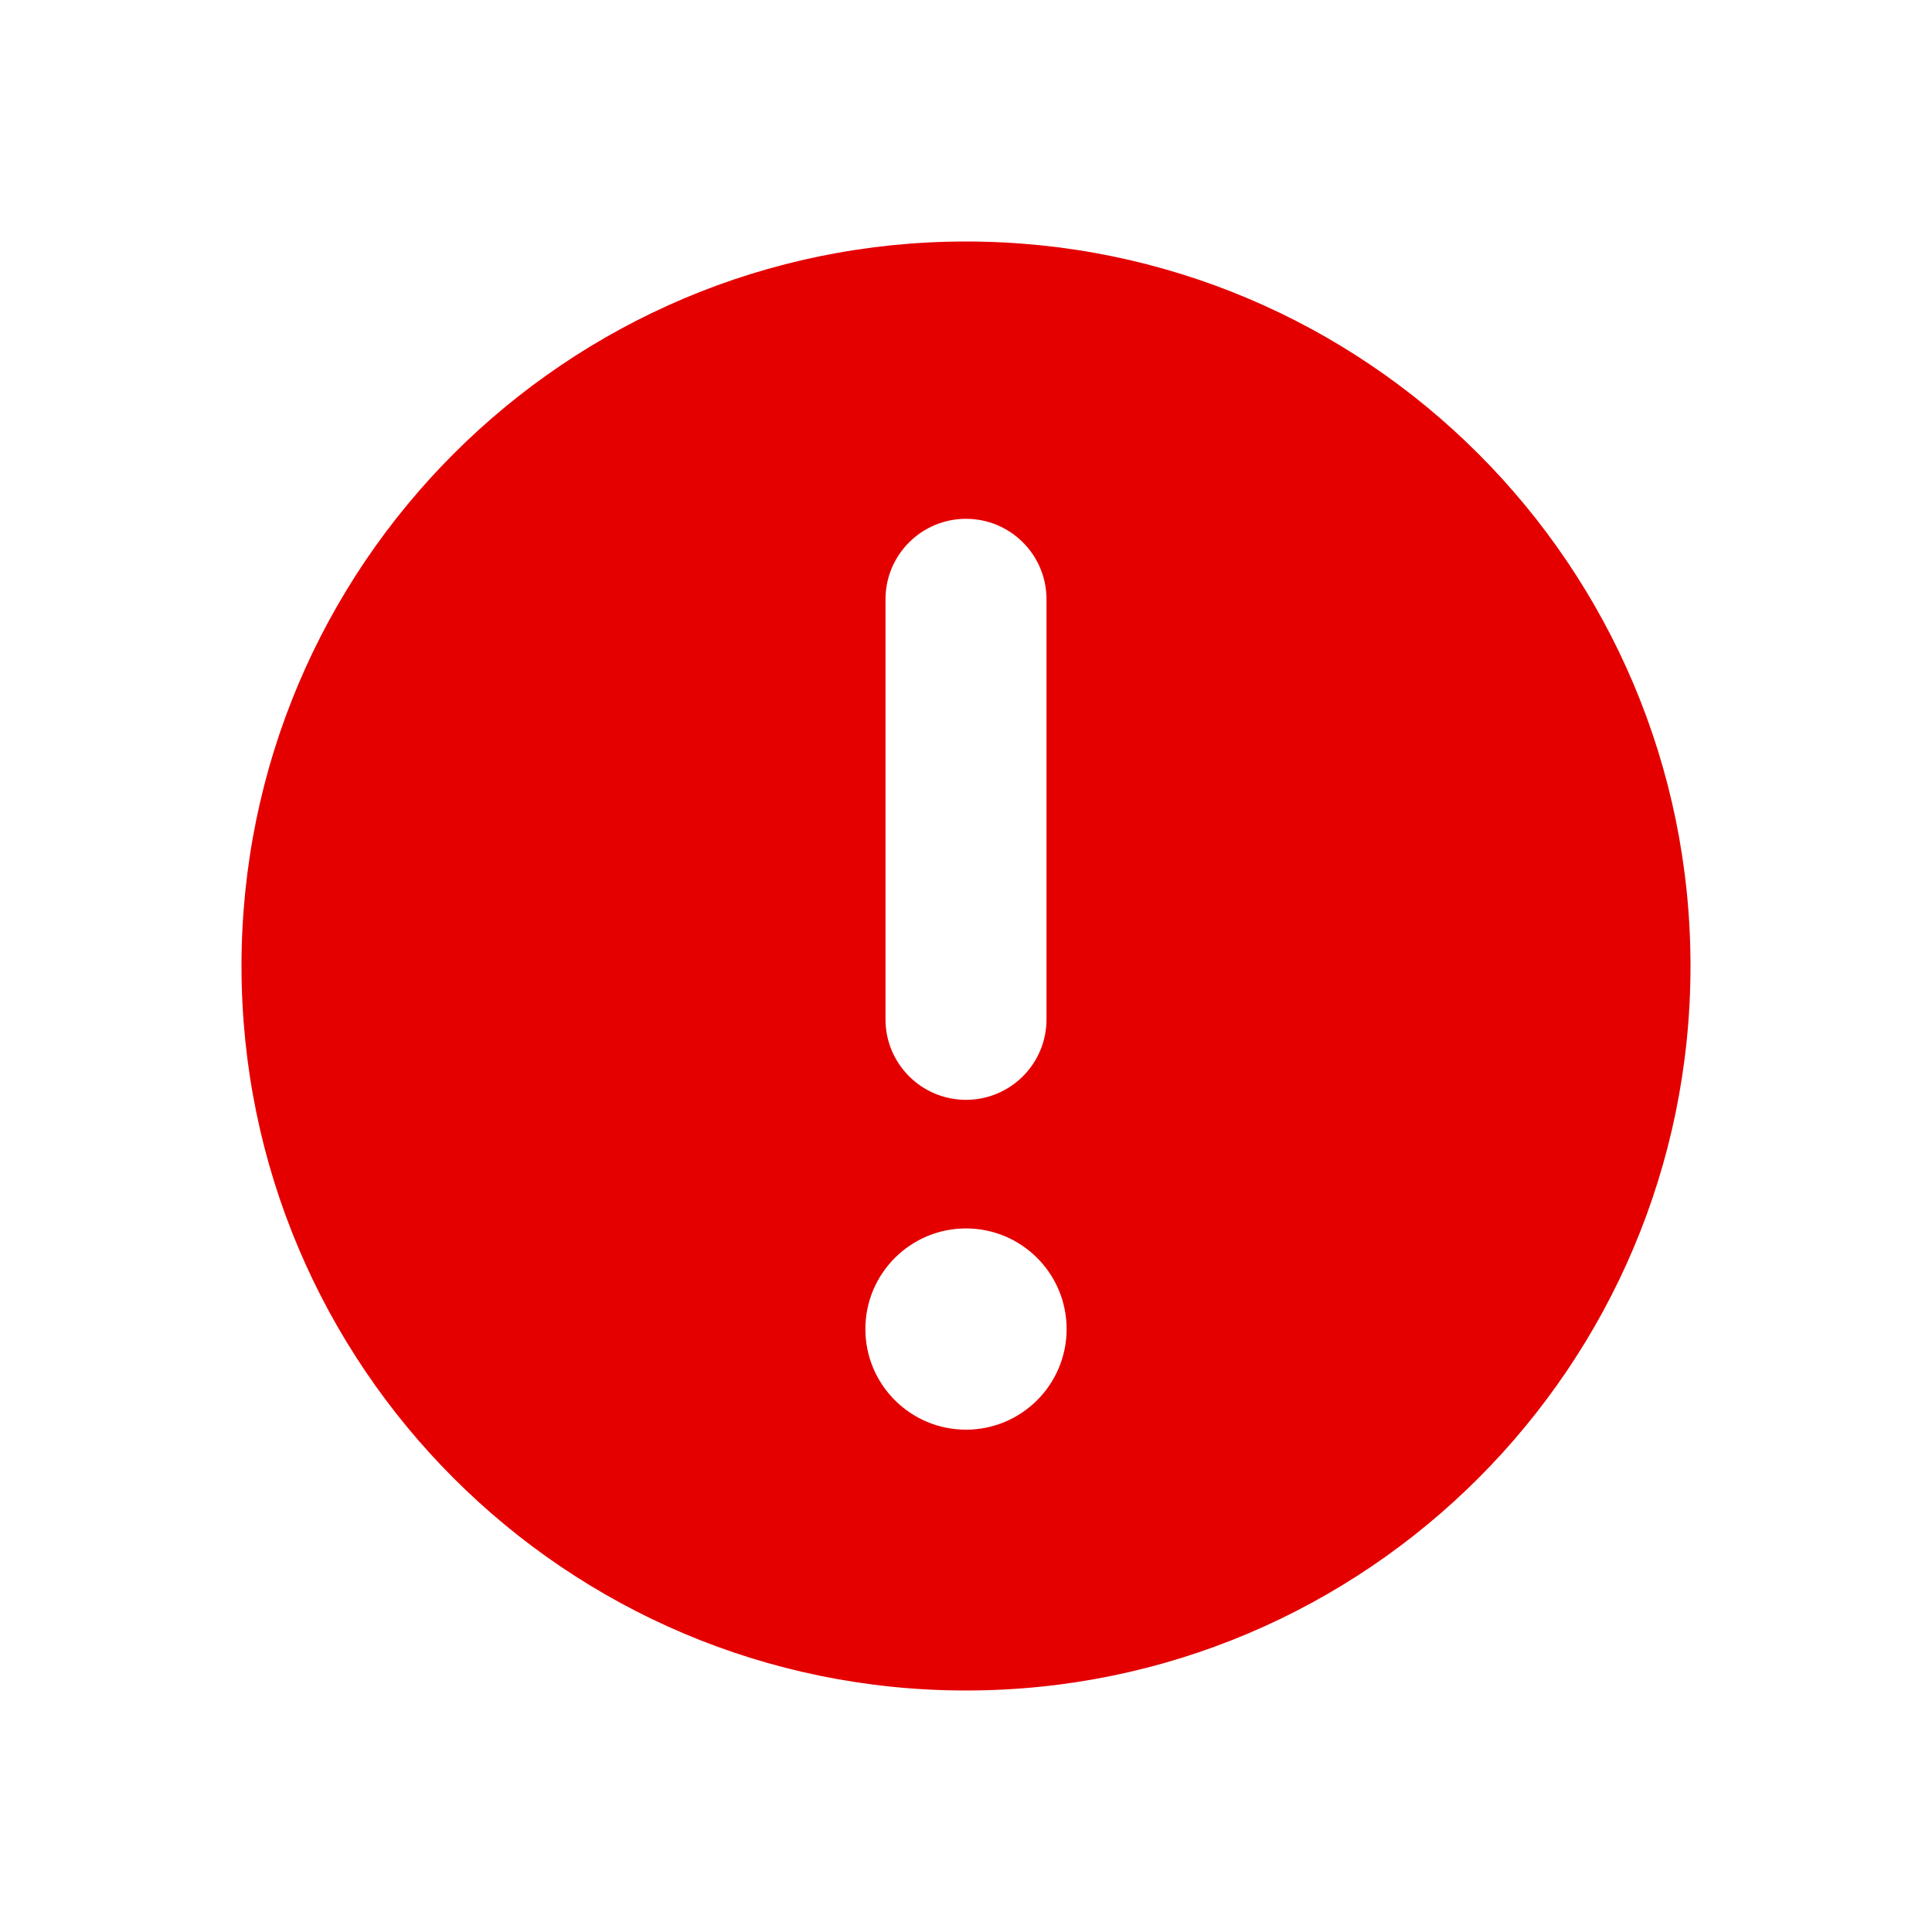 <?xml version="1.0" encoding="UTF-8"?>
<svg id="_レイヤー_1" data-name="レイヤー 1" xmlns="http://www.w3.org/2000/svg" viewBox="0 0 96 96">
  <defs>
    <style>
      .cls-1 {
        fill: none;
      }

      .cls-2 {
        fill: #e50000;
      }
    </style>
  </defs>
  <g id="_アクション" data-name="アクション">
    <g id="_注意事項">
      <rect class="cls-1" width="96" height="96"/>
      <path class="cls-2" d="M48,12C28.12,12,12,28.12,12,48s16.12,36,36,36,36-16.12,36-36S67.88,12,48,12Zm-4,17.78c0-2.21,1.79-4,4-4s4,1.79,4,4v20.87c0,2.21-1.79,4-4,4s-4-1.79-4-4V29.78Zm4,41.26c-2.76,0-5-2.24-5-5s2.24-5,5-5,5,2.24,5,5-2.24,5-5,5Z"/>
    </g>
  </g>
</svg>